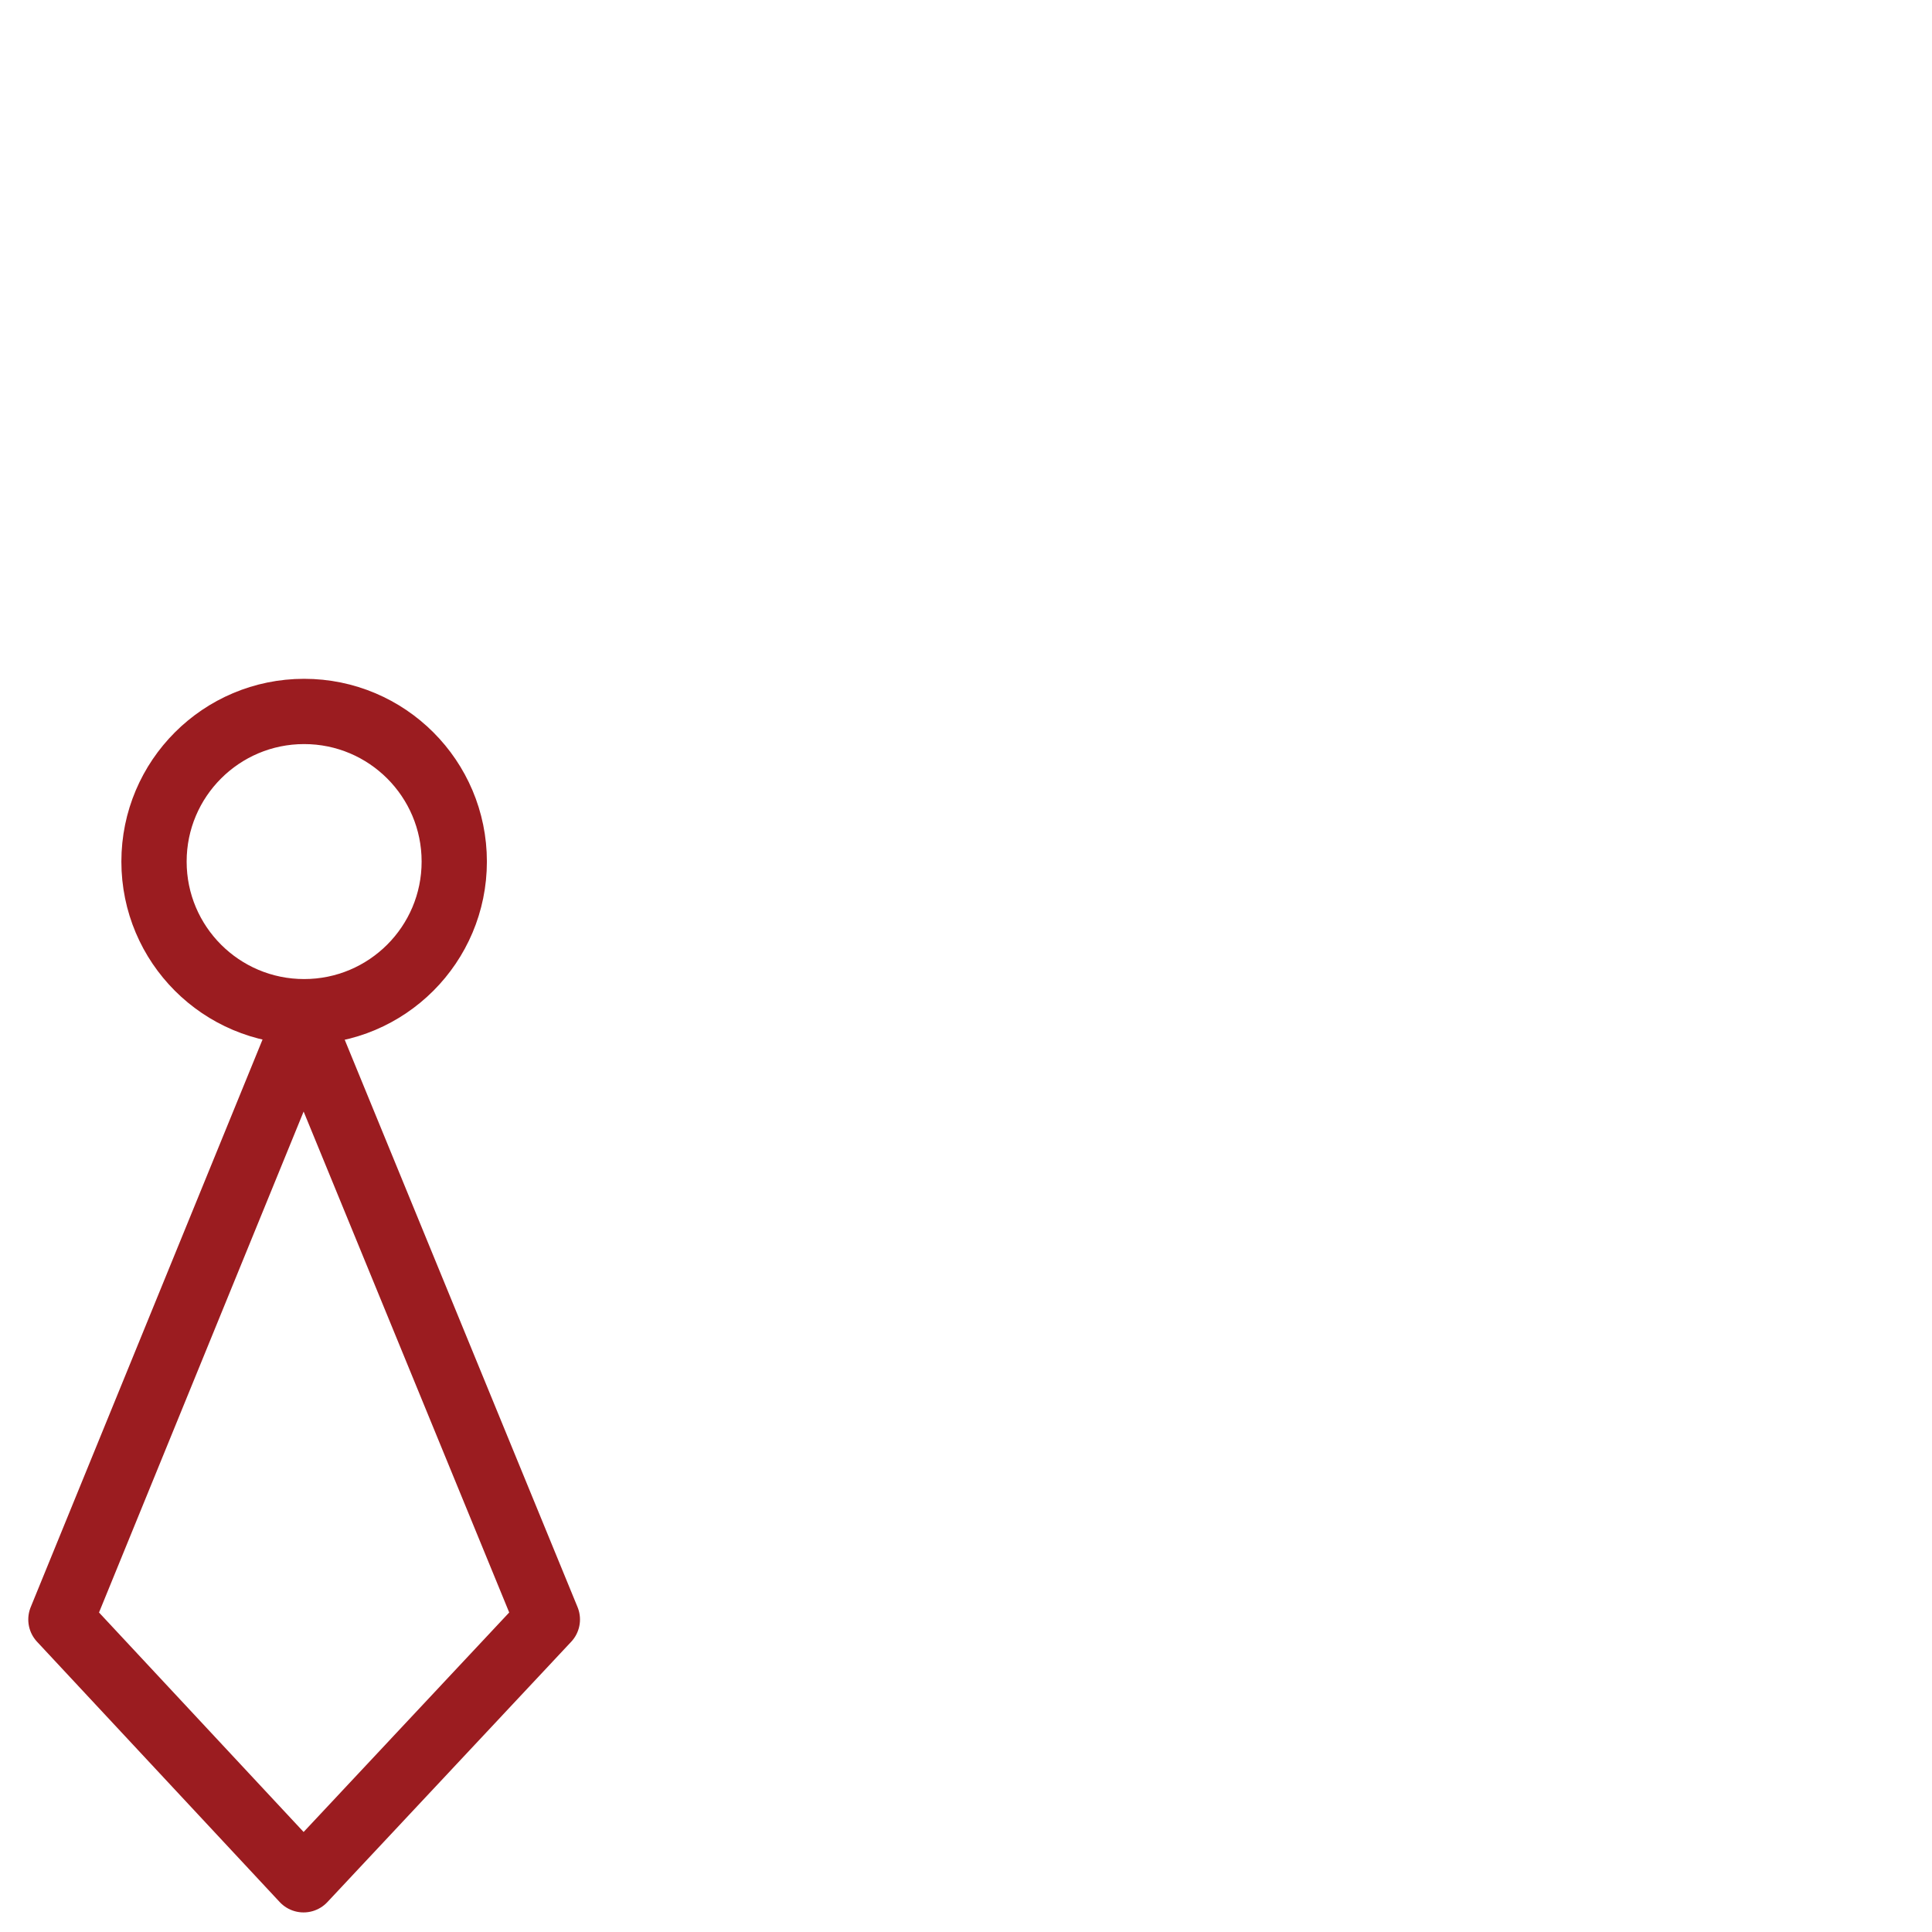 <svg xmlns="http://www.w3.org/2000/svg" xmlns:xlink="http://www.w3.org/1999/xlink" width="74" height="74" viewBox="0 0 74 74">
  <defs>
    <clipPath id="clip-path">
      <rect id="Rectangle_149" data-name="Rectangle 149" width="74" height="74" transform="translate(78 2394)" fill="none"/>
    </clipPath>
  </defs>
  <g id="Mask_Group_53" data-name="Mask Group 53" transform="translate(-78 -2394)" clip-path="url(#clip-path)">
    <g id="Group_104" data-name="Group 104" transform="translate(-31.351)">
      <g id="Ellipse_13" data-name="Ellipse 13" transform="translate(114 2420)" fill="none" stroke="#9b1c20" stroke-width="2.5">
        <circle cx="7" cy="7" r="7" stroke="none"/>
        <circle cx="7" cy="7" r="5.75" fill="none"/>
      </g>
      <path id="Path_122" data-name="Path 122" d="M1594,2433.276l9.338,22.754L1594,2466l-9.294-9.97Z" transform="translate(-1473.022)" fill="none" stroke="#9b1c20" stroke-linecap="round" stroke-linejoin="round" stroke-width="2.5"/>
    </g>
  </g>
</svg>
